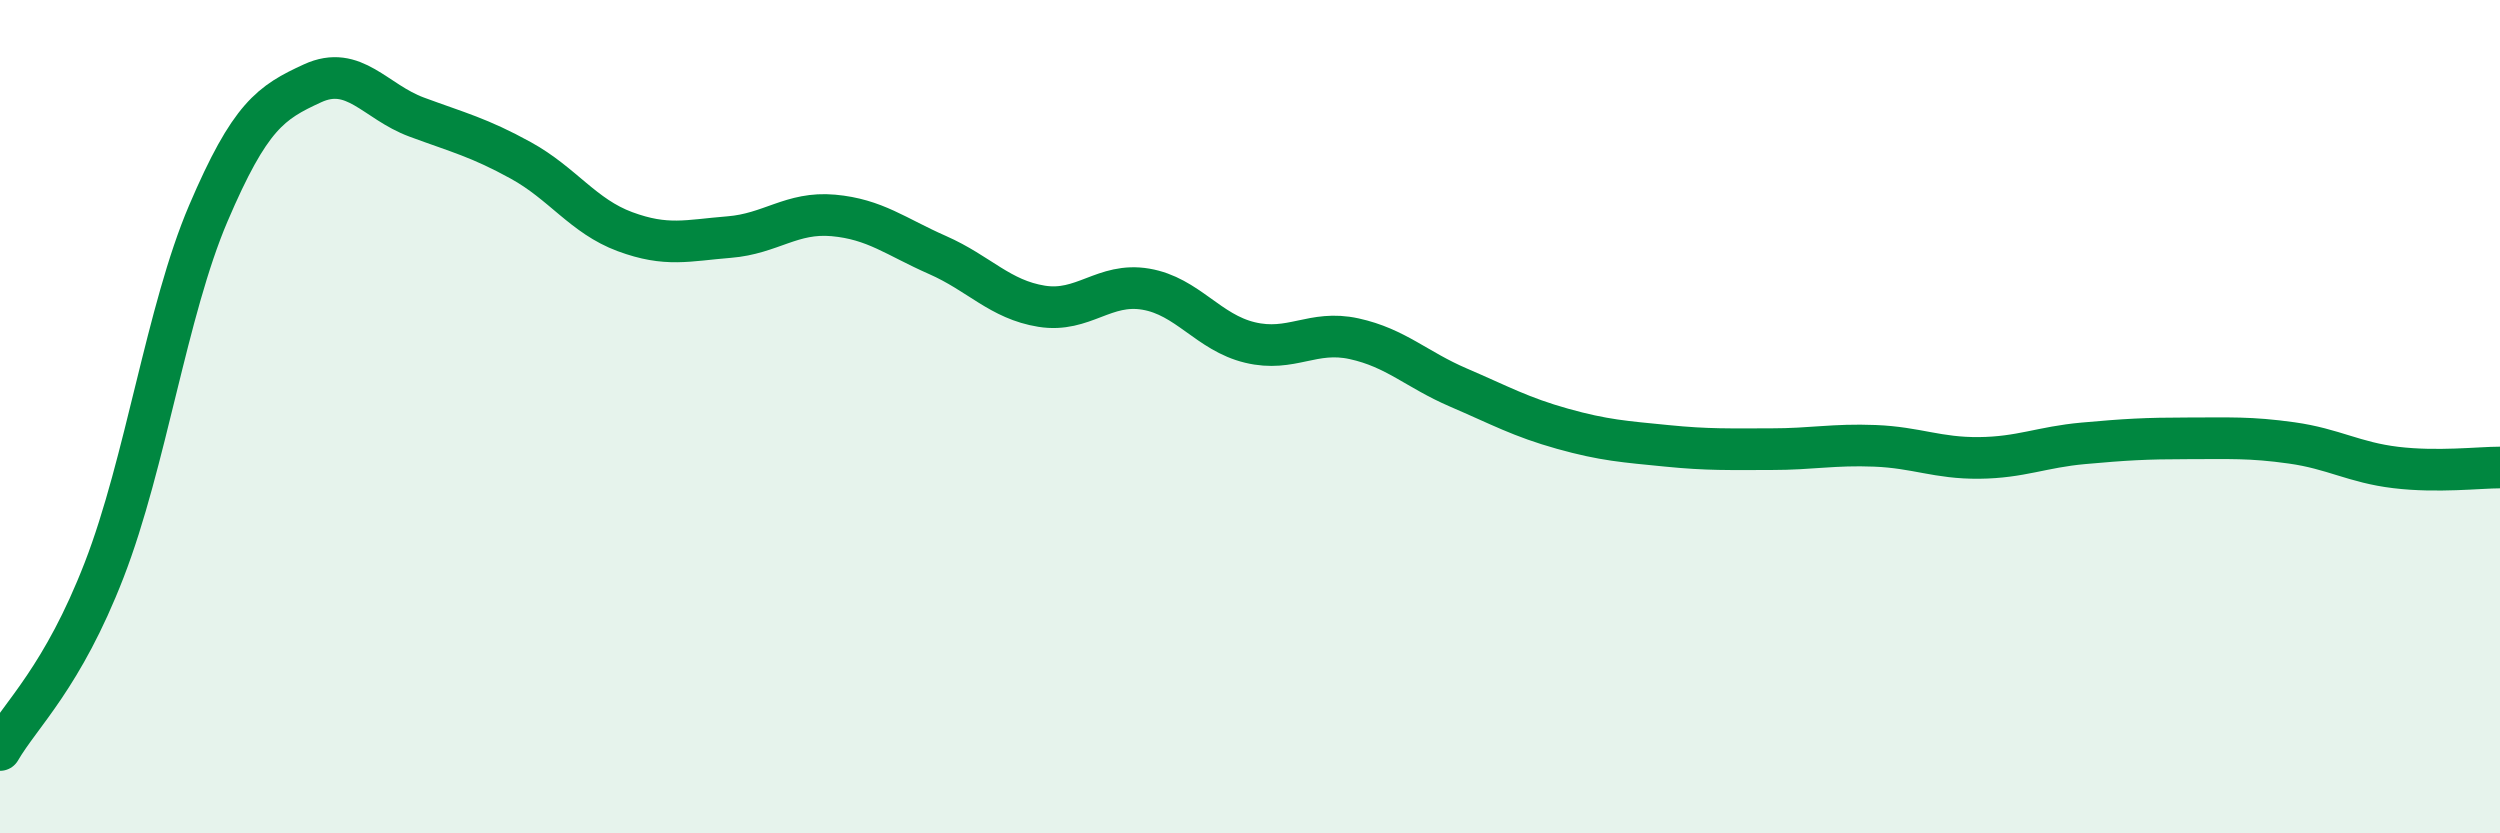 
    <svg width="60" height="20" viewBox="0 0 60 20" xmlns="http://www.w3.org/2000/svg">
      <path
        d="M 0,18 C 0.5,17.14 1.5,16.26 2.5,13.68 C 3.5,11.1 4,7.46 5,5.12 C 6,2.78 6.5,2.46 7.5,2 C 8.5,1.54 9,2.44 10,2.81 C 11,3.18 11.5,3.3 12.5,3.85 C 13.5,4.4 14,5.19 15,5.56 C 16,5.93 16.5,5.77 17.5,5.69 C 18.5,5.61 19,5.08 20,5.17 C 21,5.26 21.5,5.68 22.5,6.12 C 23.5,6.56 24,7.19 25,7.35 C 26,7.51 26.5,6.77 27.5,6.94 C 28.5,7.11 29,7.98 30,8.22 C 31,8.46 31.5,7.91 32.5,8.13 C 33.5,8.35 34,8.87 35,9.3 C 36,9.73 36.5,10.01 37.5,10.29 C 38.5,10.57 39,10.6 40,10.7 C 41,10.8 41.5,10.78 42.5,10.78 C 43.5,10.78 44,10.66 45,10.7 C 46,10.74 46.5,11 47.5,10.99 C 48.5,10.98 49,10.73 50,10.64 C 51,10.55 51.5,10.52 52.5,10.52 C 53.5,10.52 54,10.49 55,10.63 C 56,10.77 56.5,11.1 57.5,11.22 C 58.5,11.34 59.5,11.22 60,11.22L60 20L0 20Z"
        fill="#008740"
        opacity="0.1"
        stroke-linecap="round"
        stroke-linejoin="round"
      />
      <path
        d="M 0,18 C 0.5,17.14 1.5,16.26 2.5,13.68 C 3.5,11.1 4,7.46 5,5.12 C 6,2.78 6.5,2.46 7.5,2 C 8.5,1.54 9,2.44 10,2.81 C 11,3.18 11.5,3.3 12.5,3.85 C 13.5,4.4 14,5.19 15,5.56 C 16,5.93 16.5,5.77 17.5,5.69 C 18.5,5.61 19,5.08 20,5.17 C 21,5.26 21.5,5.68 22.5,6.12 C 23.5,6.56 24,7.19 25,7.35 C 26,7.51 26.5,6.77 27.5,6.94 C 28.5,7.11 29,7.98 30,8.22 C 31,8.46 31.5,7.91 32.5,8.13 C 33.5,8.35 34,8.87 35,9.3 C 36,9.73 36.5,10.01 37.5,10.29 C 38.5,10.57 39,10.6 40,10.7 C 41,10.8 41.5,10.78 42.5,10.78 C 43.5,10.78 44,10.66 45,10.7 C 46,10.74 46.5,11 47.5,10.99 C 48.5,10.98 49,10.73 50,10.64 C 51,10.55 51.5,10.52 52.5,10.52 C 53.5,10.52 54,10.49 55,10.63 C 56,10.77 56.5,11.1 57.5,11.22 C 58.5,11.34 59.5,11.22 60,11.22"
        stroke="#008740"
        stroke-width="1"
        fill="none"
        stroke-linecap="round"
        stroke-linejoin="round"
      />
    </svg>
  